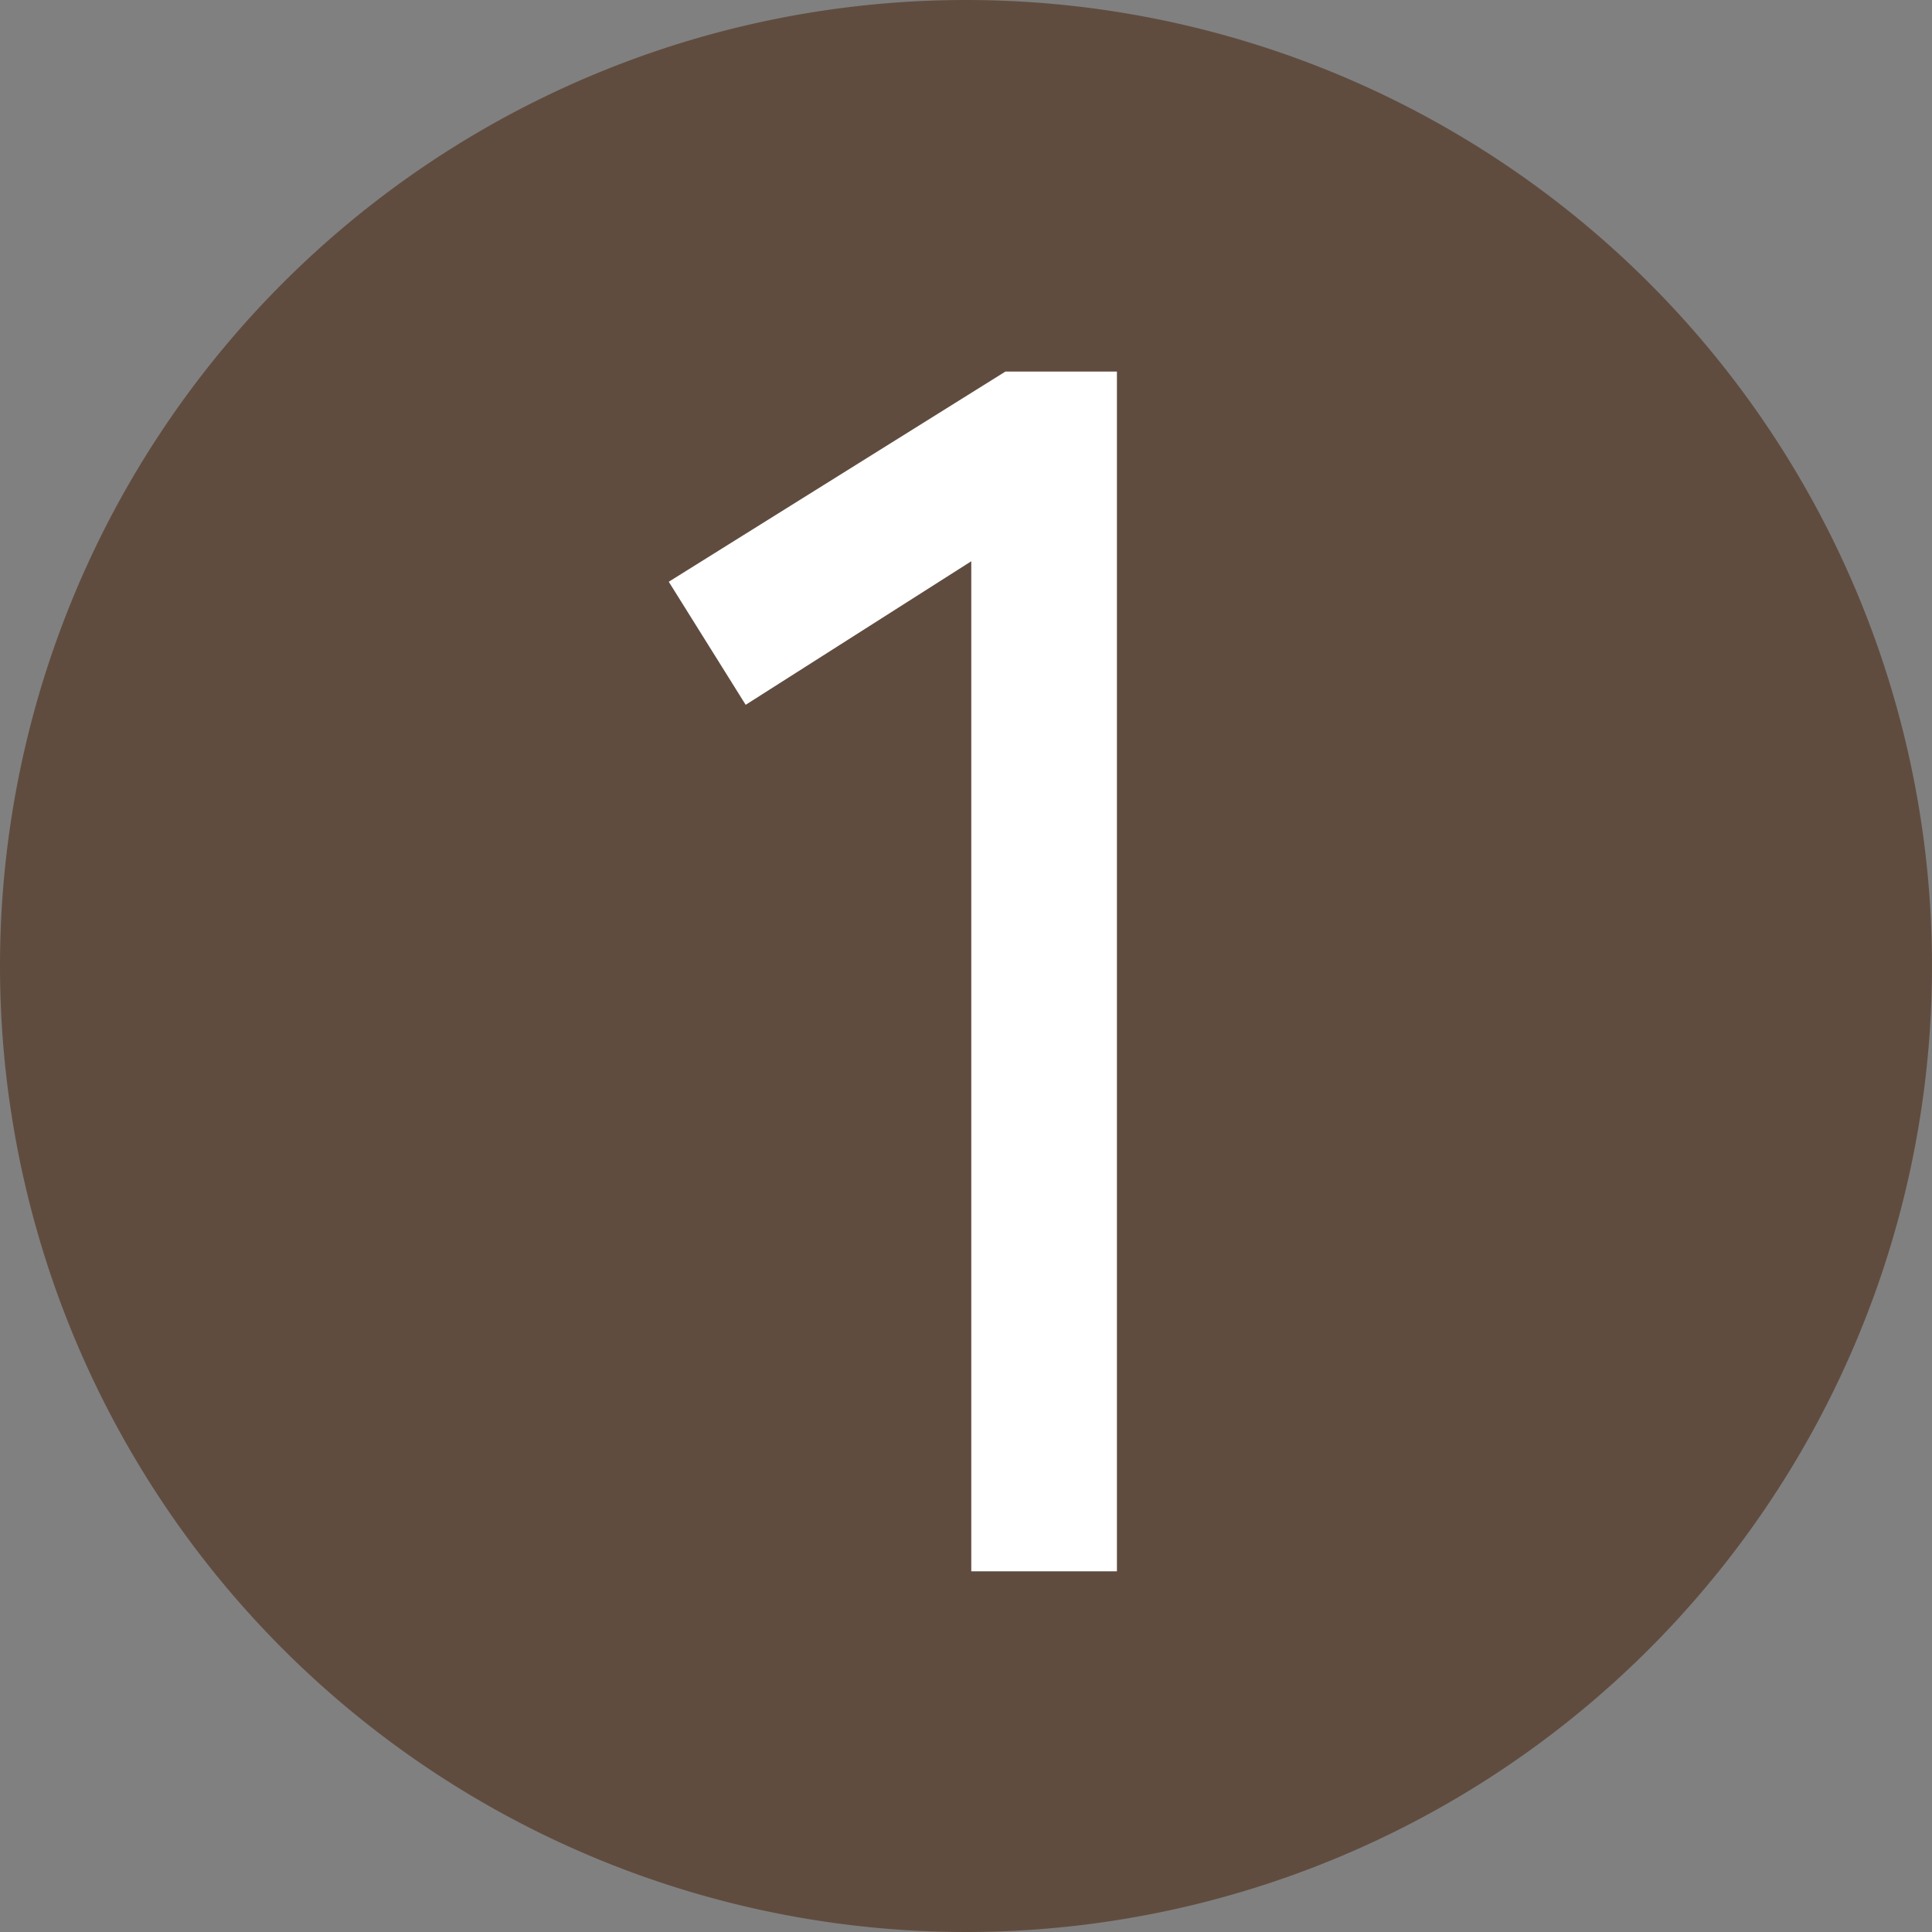 <svg xmlns="http://www.w3.org/2000/svg" width="26" height="26" viewBox="0 0 26 26">
  <rect x="0" y="0" width="26" height="26" fill="#808080" stroke="none"/>
  <g id="num01" transform="translate(-2754 -41)">
    <g id="グループ_1" data-name="グループ 1" transform="translate(-153 -76)">
      <path id="パス_49" data-name="パス 49" d="M13,0A13,13,0,1,1,0,13,13,13,0,0,1,13,0Z" transform="translate(2907 117)" fill="#604c3f"/>
      <path id="パス_33774" data-name="パス 33774" d="M4.209,0V-13.593L1.173-11.661.138-13.317l4.531-2.829h1.5V0Z" transform="translate(2915.862 138.146)" fill="#fff"/>
    </g>
  </g>
</svg>
